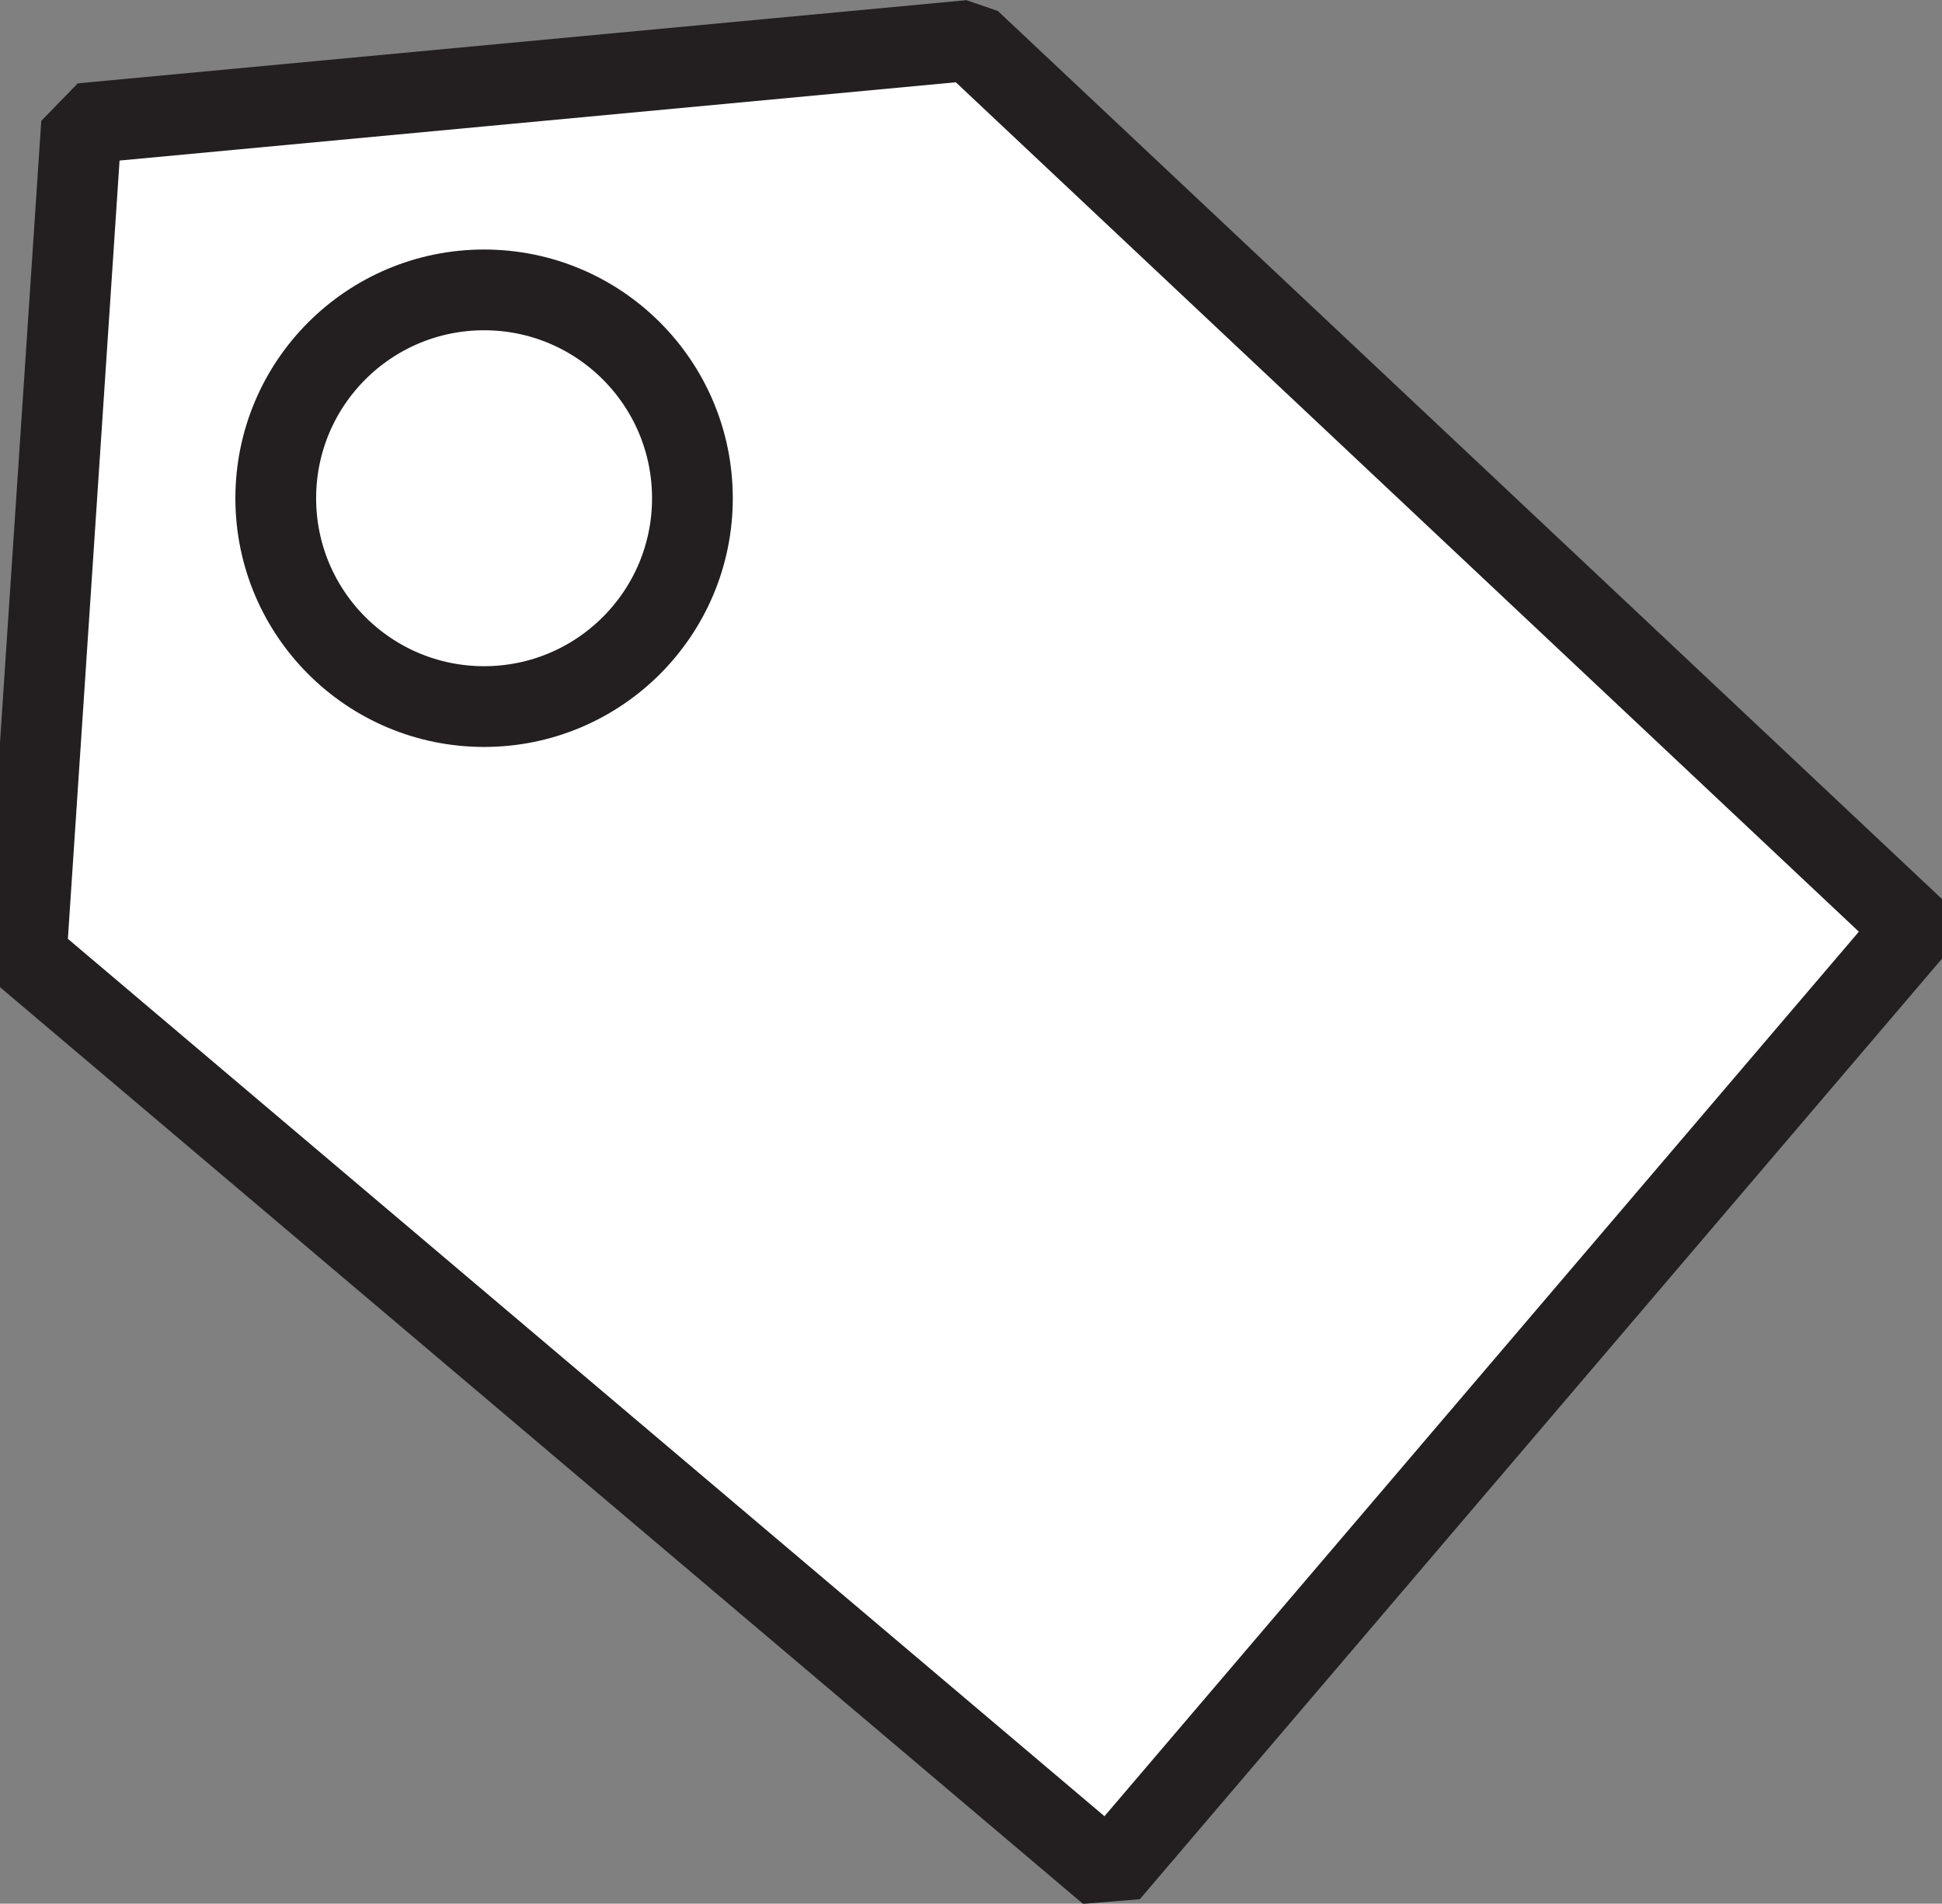<?xml version="1.0" encoding="UTF-8"?>
<svg xmlns="http://www.w3.org/2000/svg" id="Layer_1" data-name="Layer 1" viewBox="0 0 48.1 47.15">
  <rect x="0" y="0" width="48.1" height="47.15" fill="#808080" stroke="none"/>
  <defs>
    <style>
      .cls-1 {
        fill: #fff;
        stroke: #231f20;
        stroke-linecap: round;
        stroke-linejoin: bevel;
        stroke-width: 2px;
      }
    </style>
  </defs>
  <polygon class="cls-1" points="2.02 3.06 .65 23.69 27.47 46.39 47.42 23 24.03 1 2.02 3.06"></polygon>
  <circle class="cls-1" cx="11.99" cy="12.34" r="5.16"></circle>
</svg>
